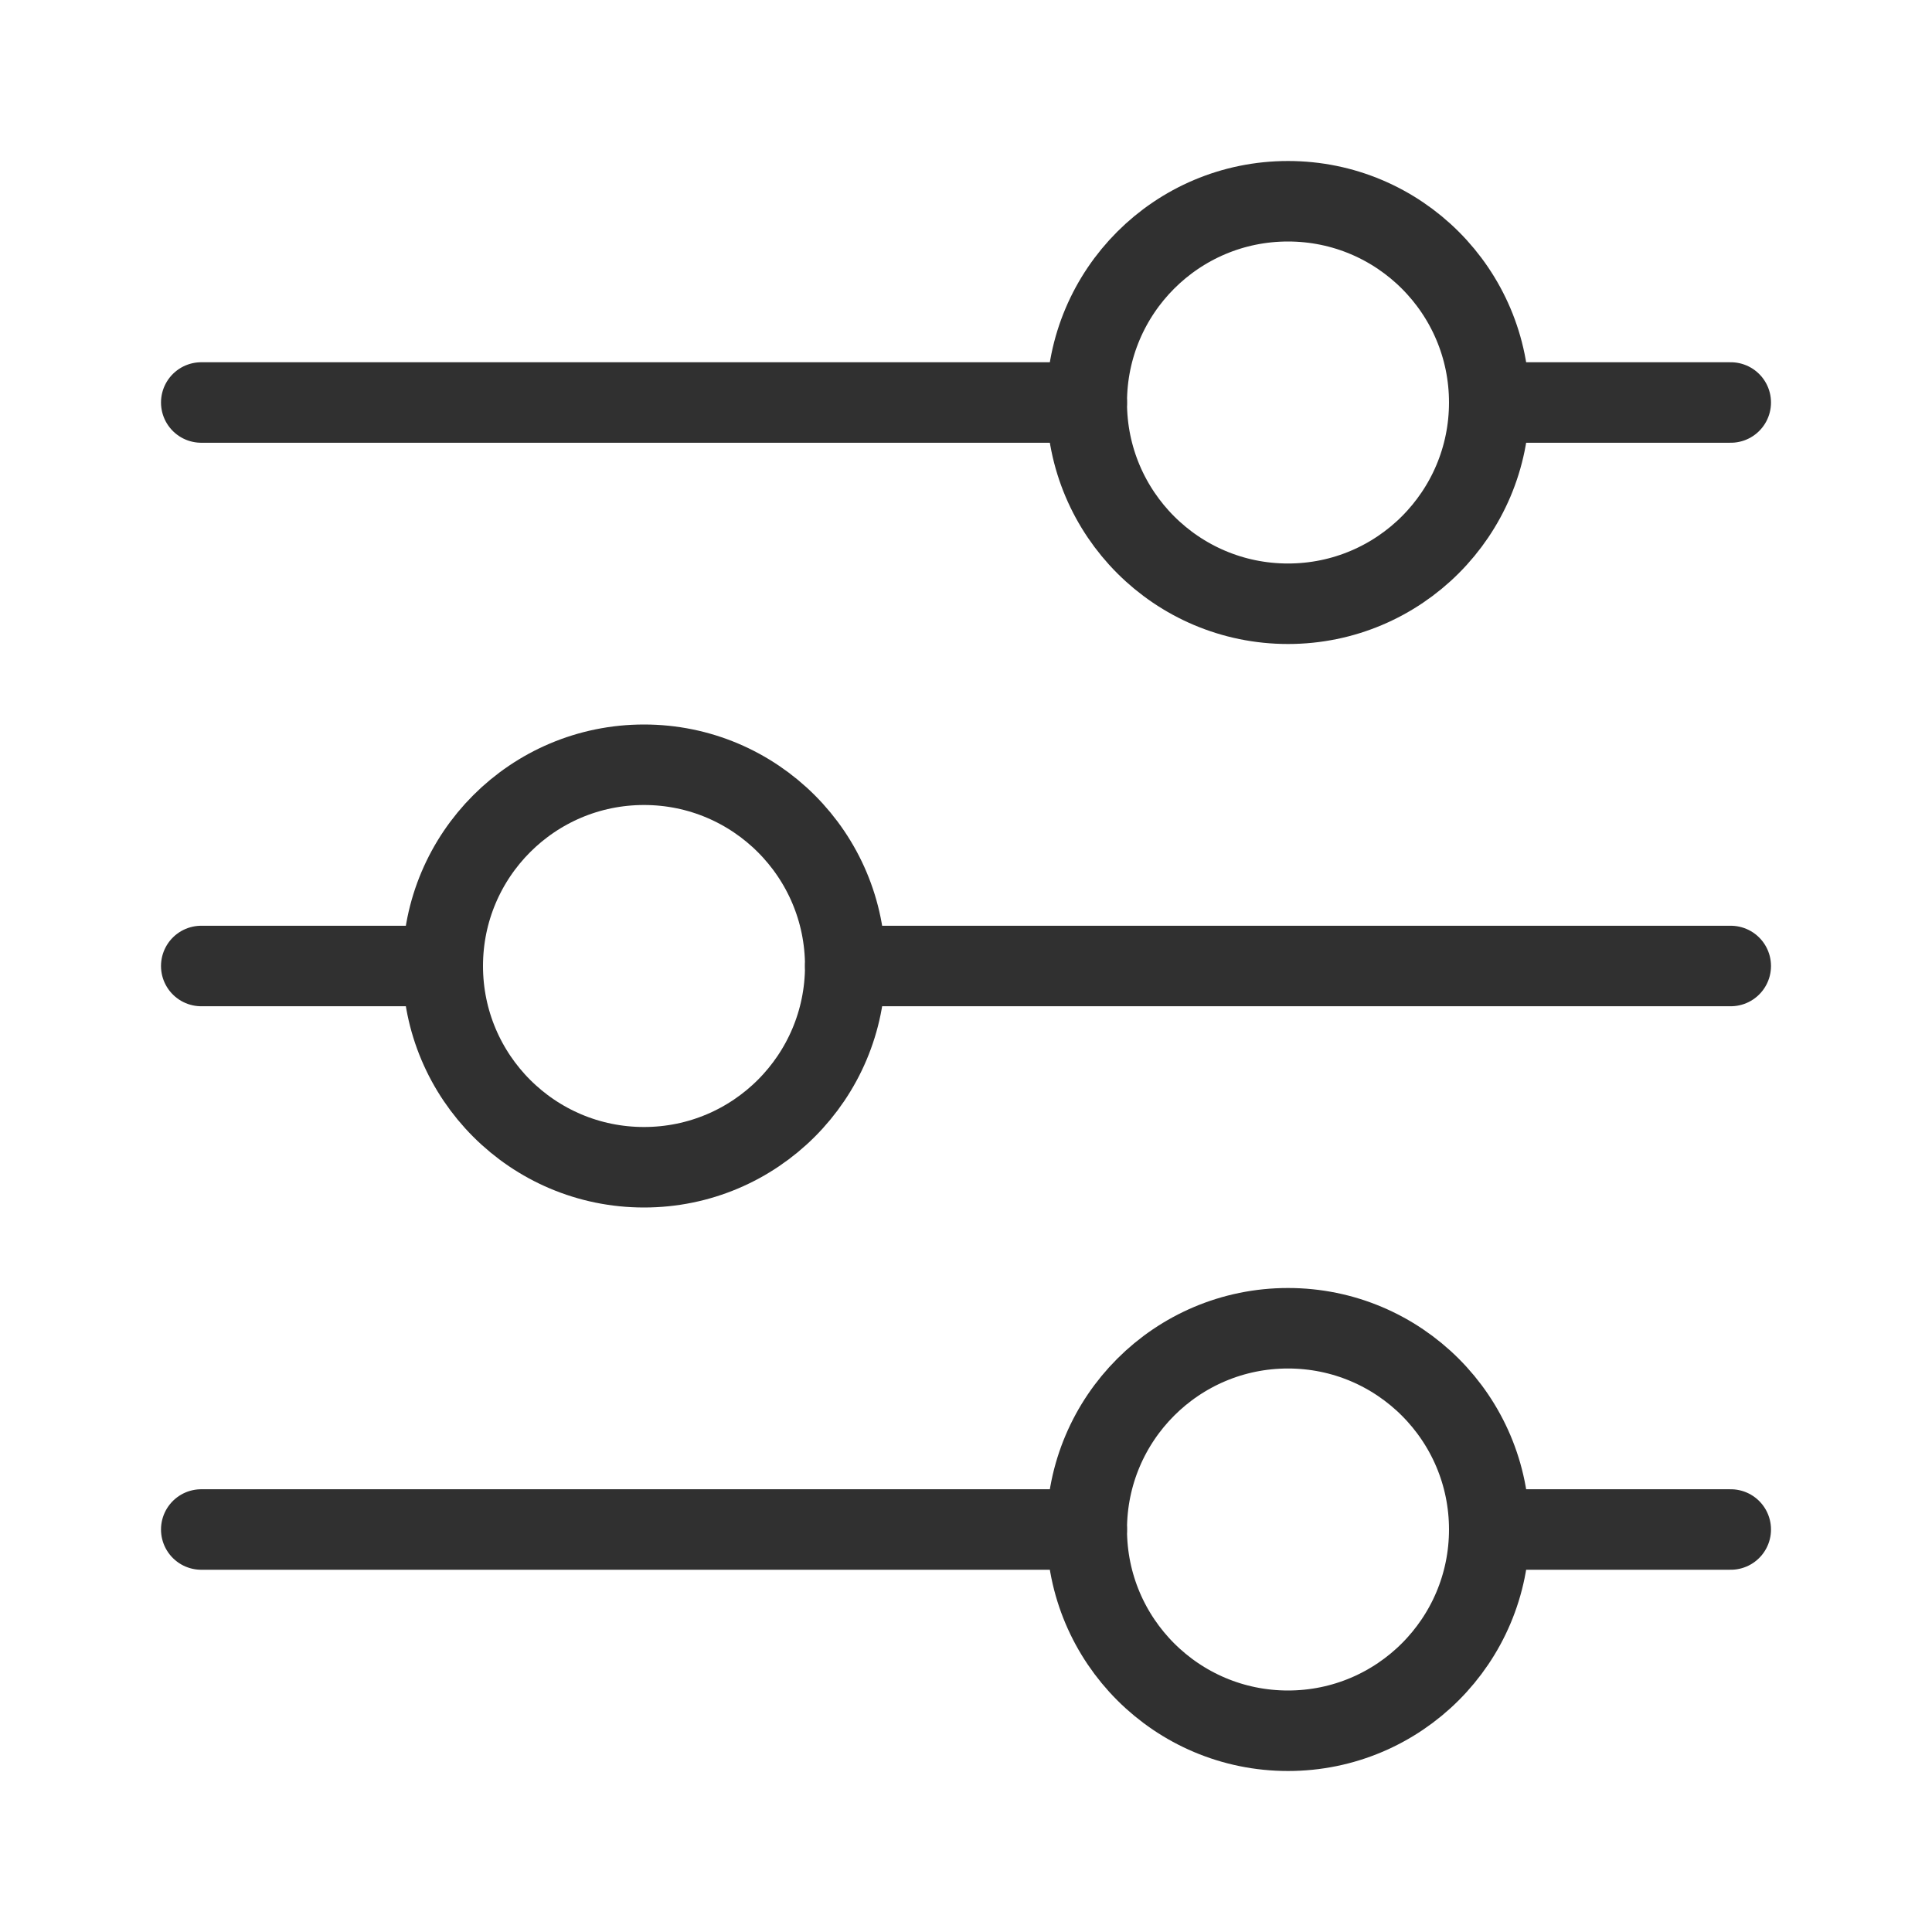 <svg width="24" height="24" fill="none" xmlns="http://www.w3.org/2000/svg"><g stroke="#303030"><path d="M2.5 19h11M2.5 5h11M2.5 12h3" stroke-linecap="round"/><circle cx="16" cy="5" r="2.5"/><circle cx="16" cy="19" r="2.5"/><circle cx="8" cy="12" r="2.5"/><path d="M18.5 19h3M18.5 5h3M10.5 12h11" stroke-linecap="round"/></g></svg>